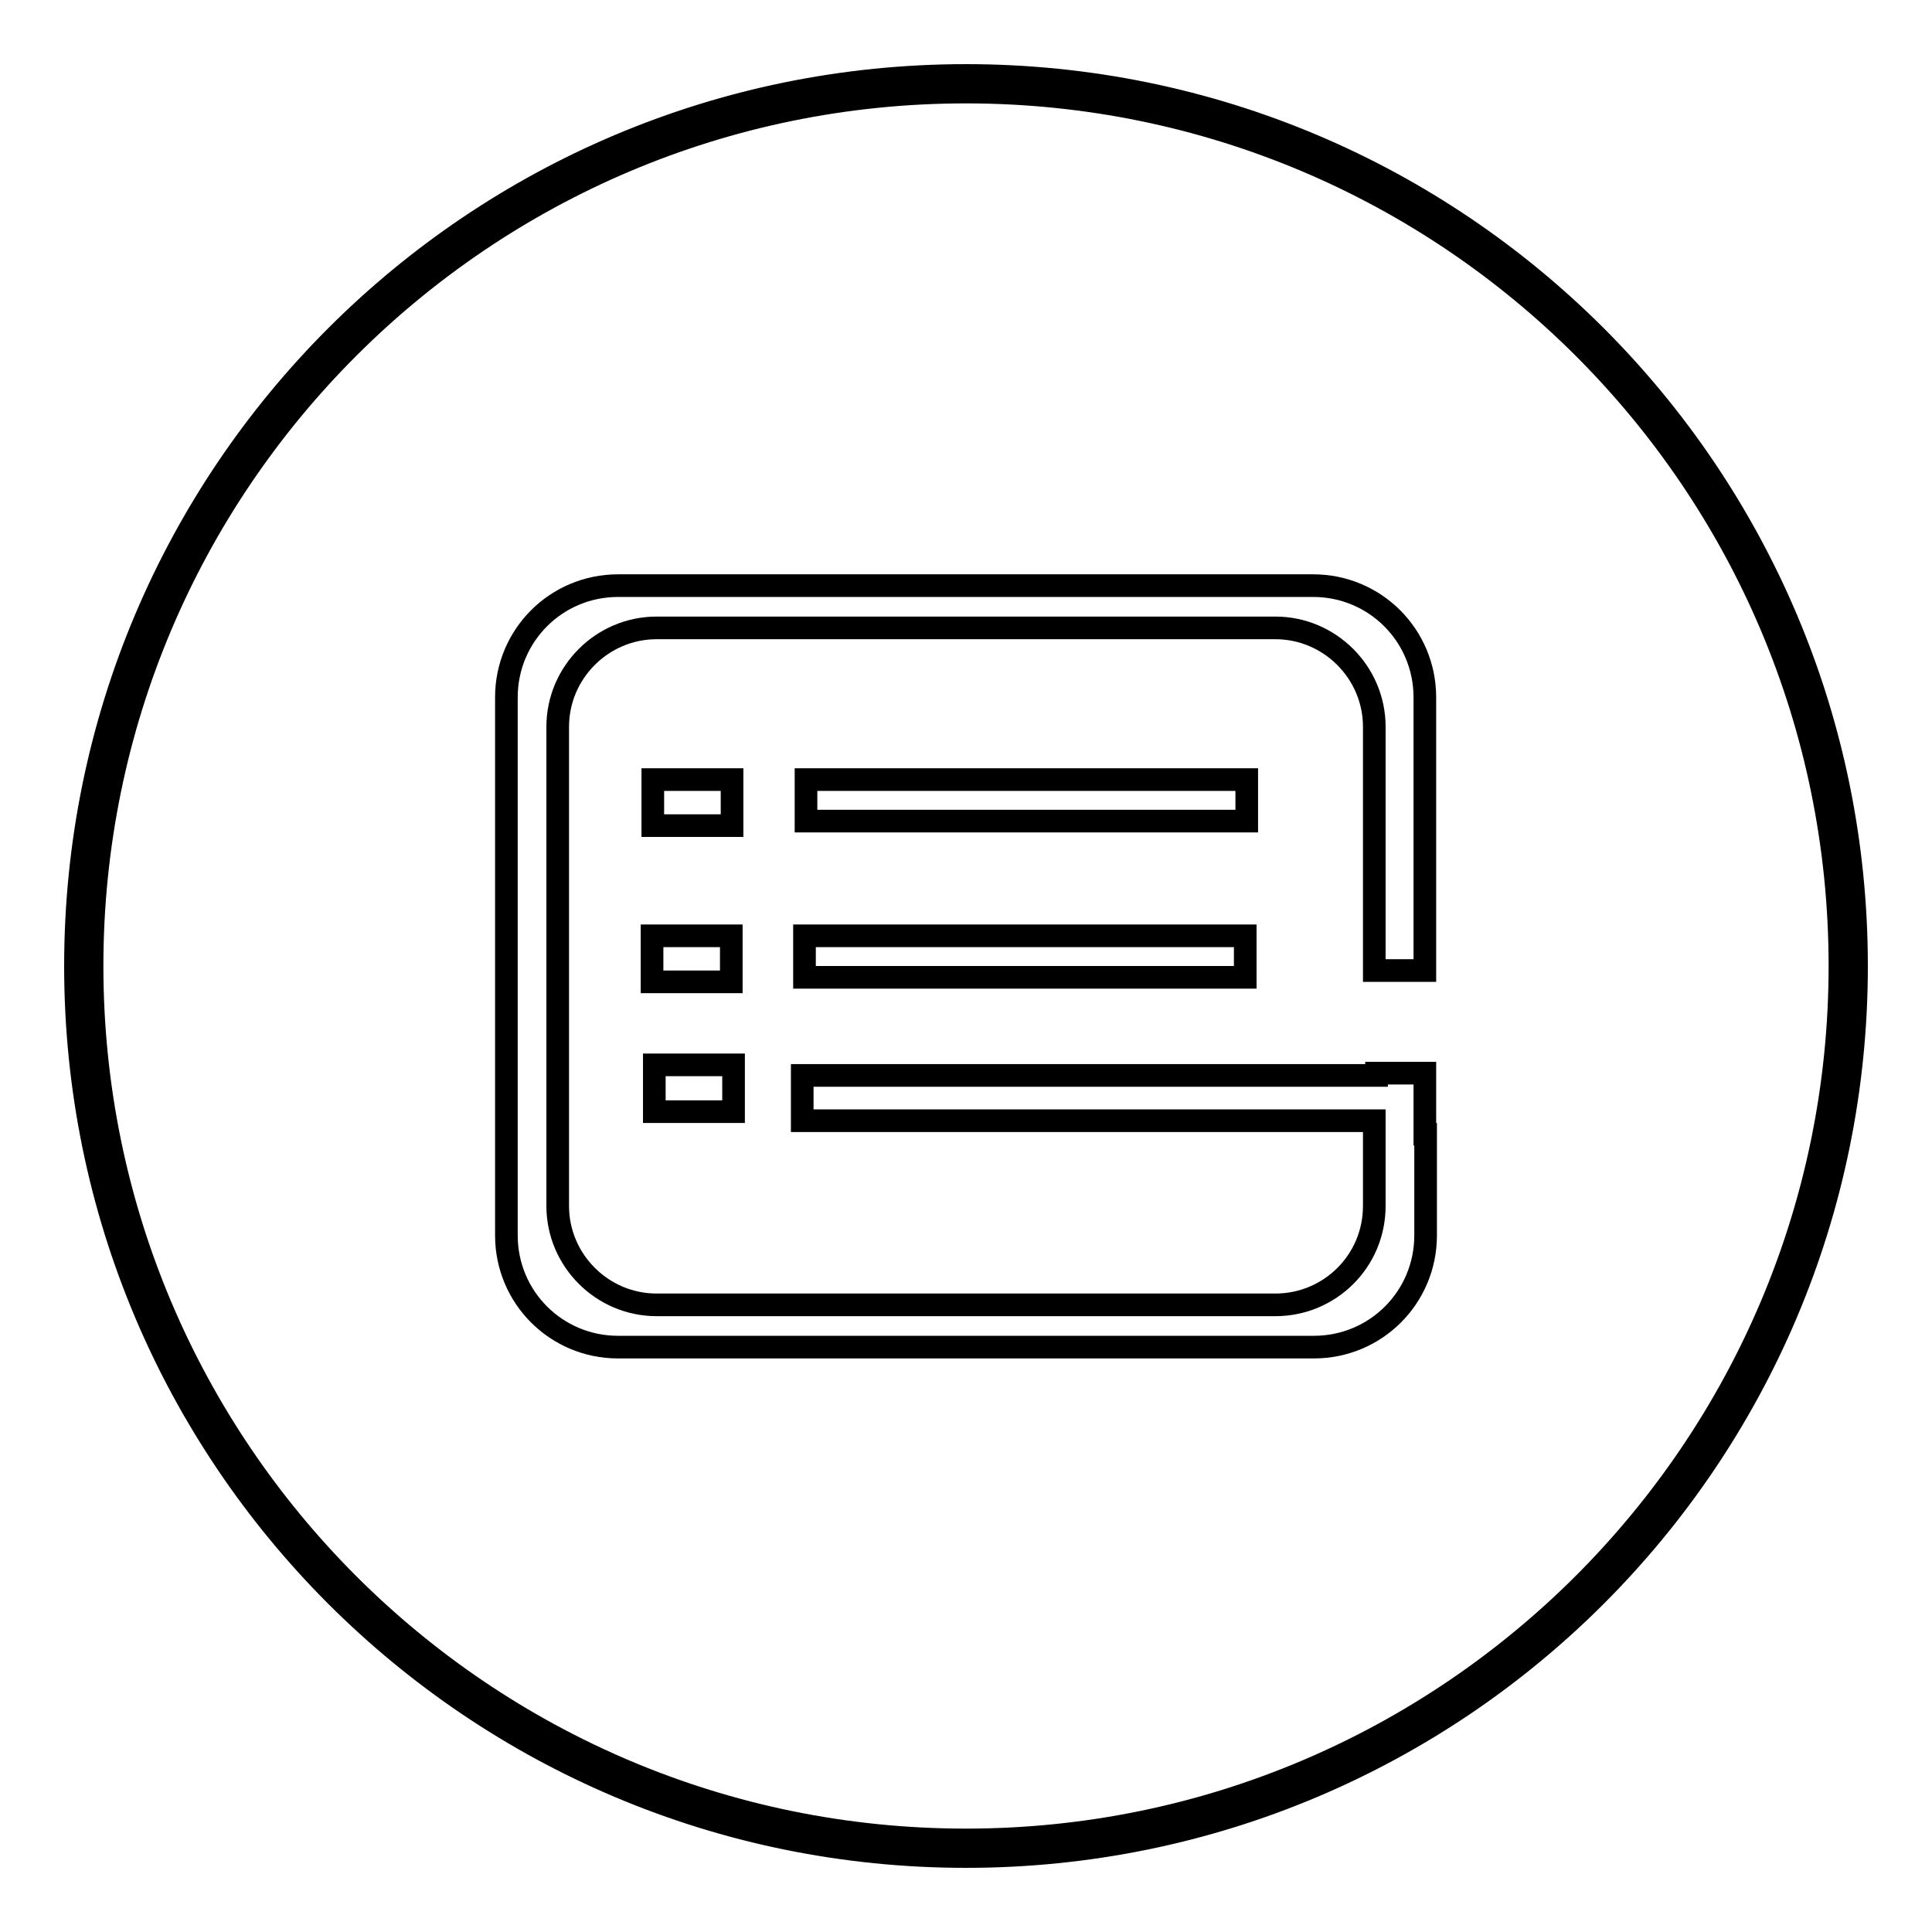 <?xml version="1.0" encoding="utf-8"?>
<!-- Svg Vector Icons : http://www.onlinewebfonts.com/icon -->
<!DOCTYPE svg PUBLIC "-//W3C//DTD SVG 1.1//EN" "http://www.w3.org/Graphics/SVG/1.1/DTD/svg11.dtd">
<svg version="1.1" xmlns="http://www.w3.org/2000/svg" xmlns:xlink="http://www.w3.org/1999/xlink" x="0px" y="0px" viewBox="0 0 256 256" enable-background="new 0 0 256 256" xml:space="preserve">
<g><g><path stroke-width="3" fill-opacity="0" stroke="#000000"  d="M128,10C62.8,10,10,62.8,10,128c0,65.2,52.8,118,118,118c65.2,0,118-52.8,118-118C246,62.8,193.2,10,128,10z M128,243.8c-64,0-115.8-51.9-115.8-115.8C12.2,64.1,64,12.2,128,12.2c63.9,0,115.8,51.8,115.8,115.8C243.8,191.9,191.9,243.8,128,243.8z"/><path stroke-width="3" fill-opacity="0" stroke="#000000"  d="M86.5,103.3H97v6.1H86.5V103.3z"/><path stroke-width="3" fill-opacity="0" stroke="#000000"  d="M106.8,103.3h58.4v5.5h-58.4V103.3z"/><path stroke-width="3" fill-opacity="0" stroke="#000000"  d="M86.4,124h10.5v6.1H86.4V124L86.4,124z"/><path stroke-width="3" fill-opacity="0" stroke="#000000"  d="M106.7,124H165v5.5h-58.4V124L106.7,124z"/><path stroke-width="3" fill-opacity="0" stroke="#000000"  d="M86.7,141.1h10.5v6.2H86.7V141.1z"/><path stroke-width="3" fill-opacity="0" stroke="#000000"  d="M182.1,128.6h6.7V92.4c0-8.2-6.6-14.8-14.8-14.8H81.9c-8.2,0-14.8,6.6-14.8,14.8v71.3c0,8.2,6.6,14.8,14.8,14.8h92.2c8.2,0,14.8-6.6,14.8-14.8v-13.4h-0.1v-8.1h-6.4v0.3h-76.1v6h75.8v6.1v5.2c0,7.3-5.9,13.1-13.1,13.1H87c-7.2,0-13.1-5.9-13.1-13.1V96.3c0-7.2,5.9-13.1,13.1-13.1h82c7.2,0,13.1,5.9,13.1,13.1v10.2V128.6L182.1,128.6z"/></g></g>
</svg>